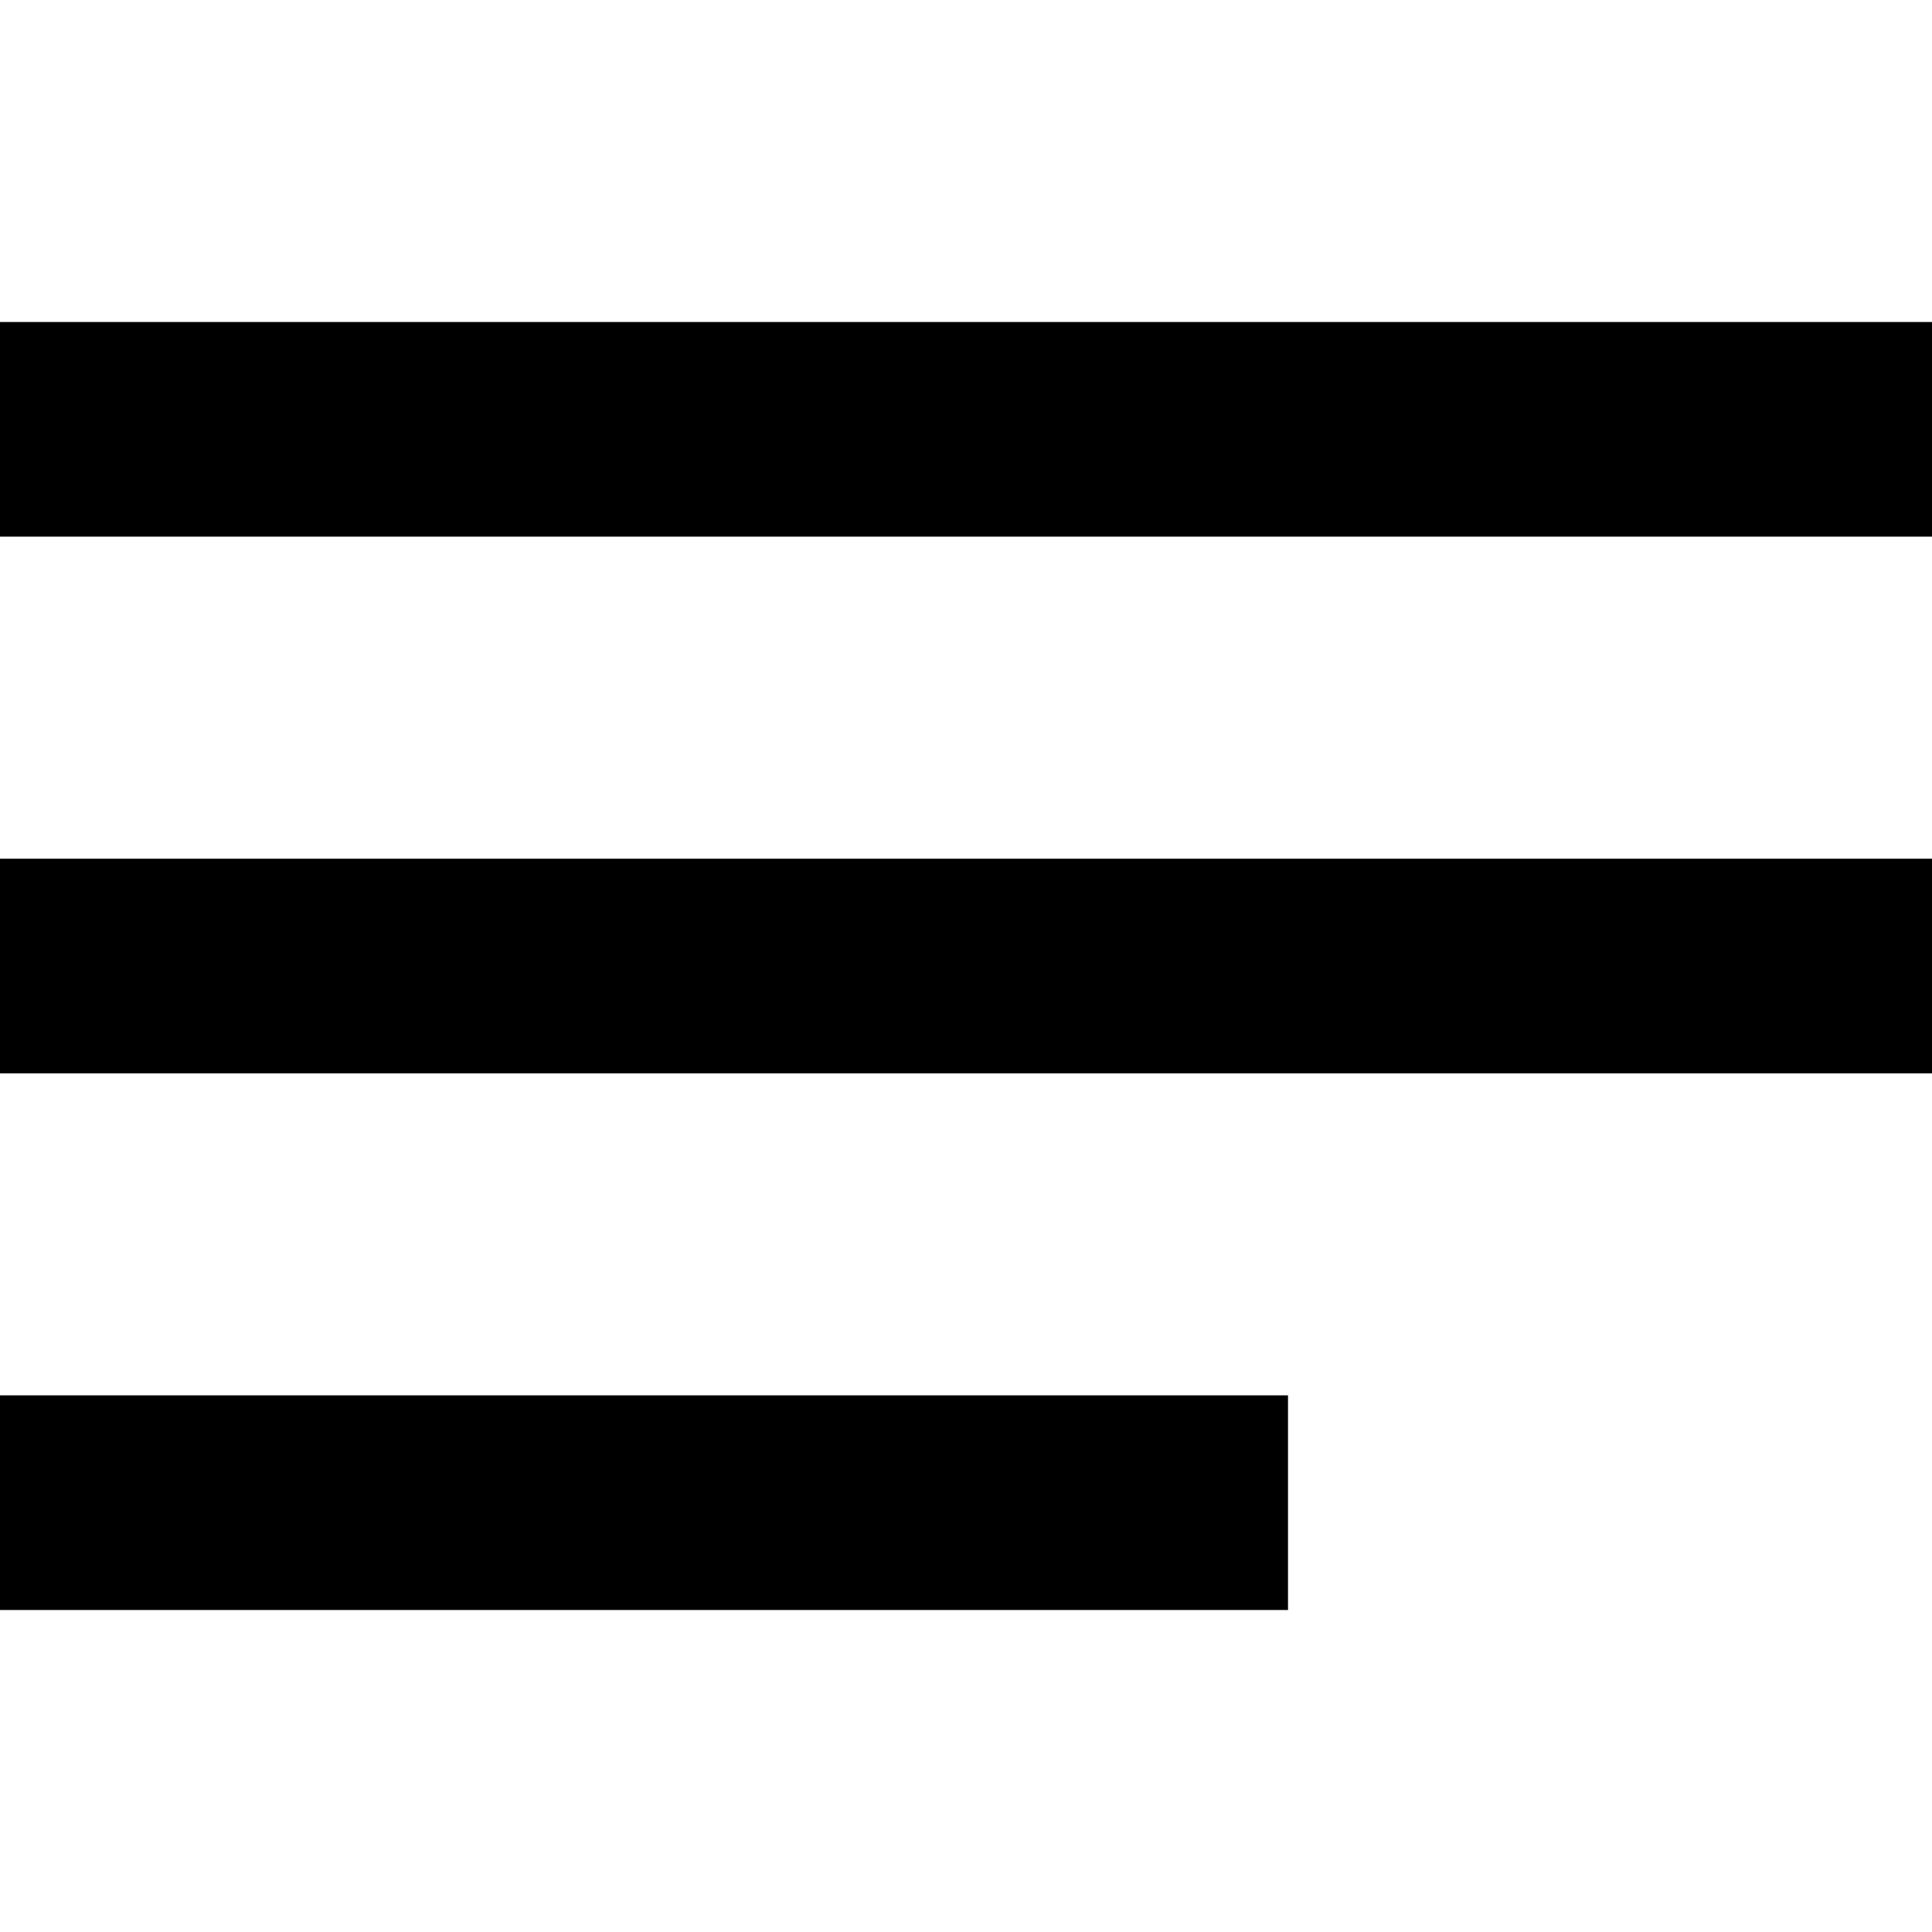 <?xml version="1.0" encoding="UTF-8"?>
<svg id="Layer_1" data-name="Layer 1" xmlns="http://www.w3.org/2000/svg" viewBox="0 0 300 300">
  <defs>
    <style>
      .cls-1 {
        fill: #000;
        stroke-width: 0px;
      }
    </style>
  </defs>
  <path class="cls-1" d="M0,250v-33.33h200v33.33H0ZM0,166.67v-33.33h300v33.33H0ZM0,83.33v-33.33h300v33.33H0Z"/>
</svg>
